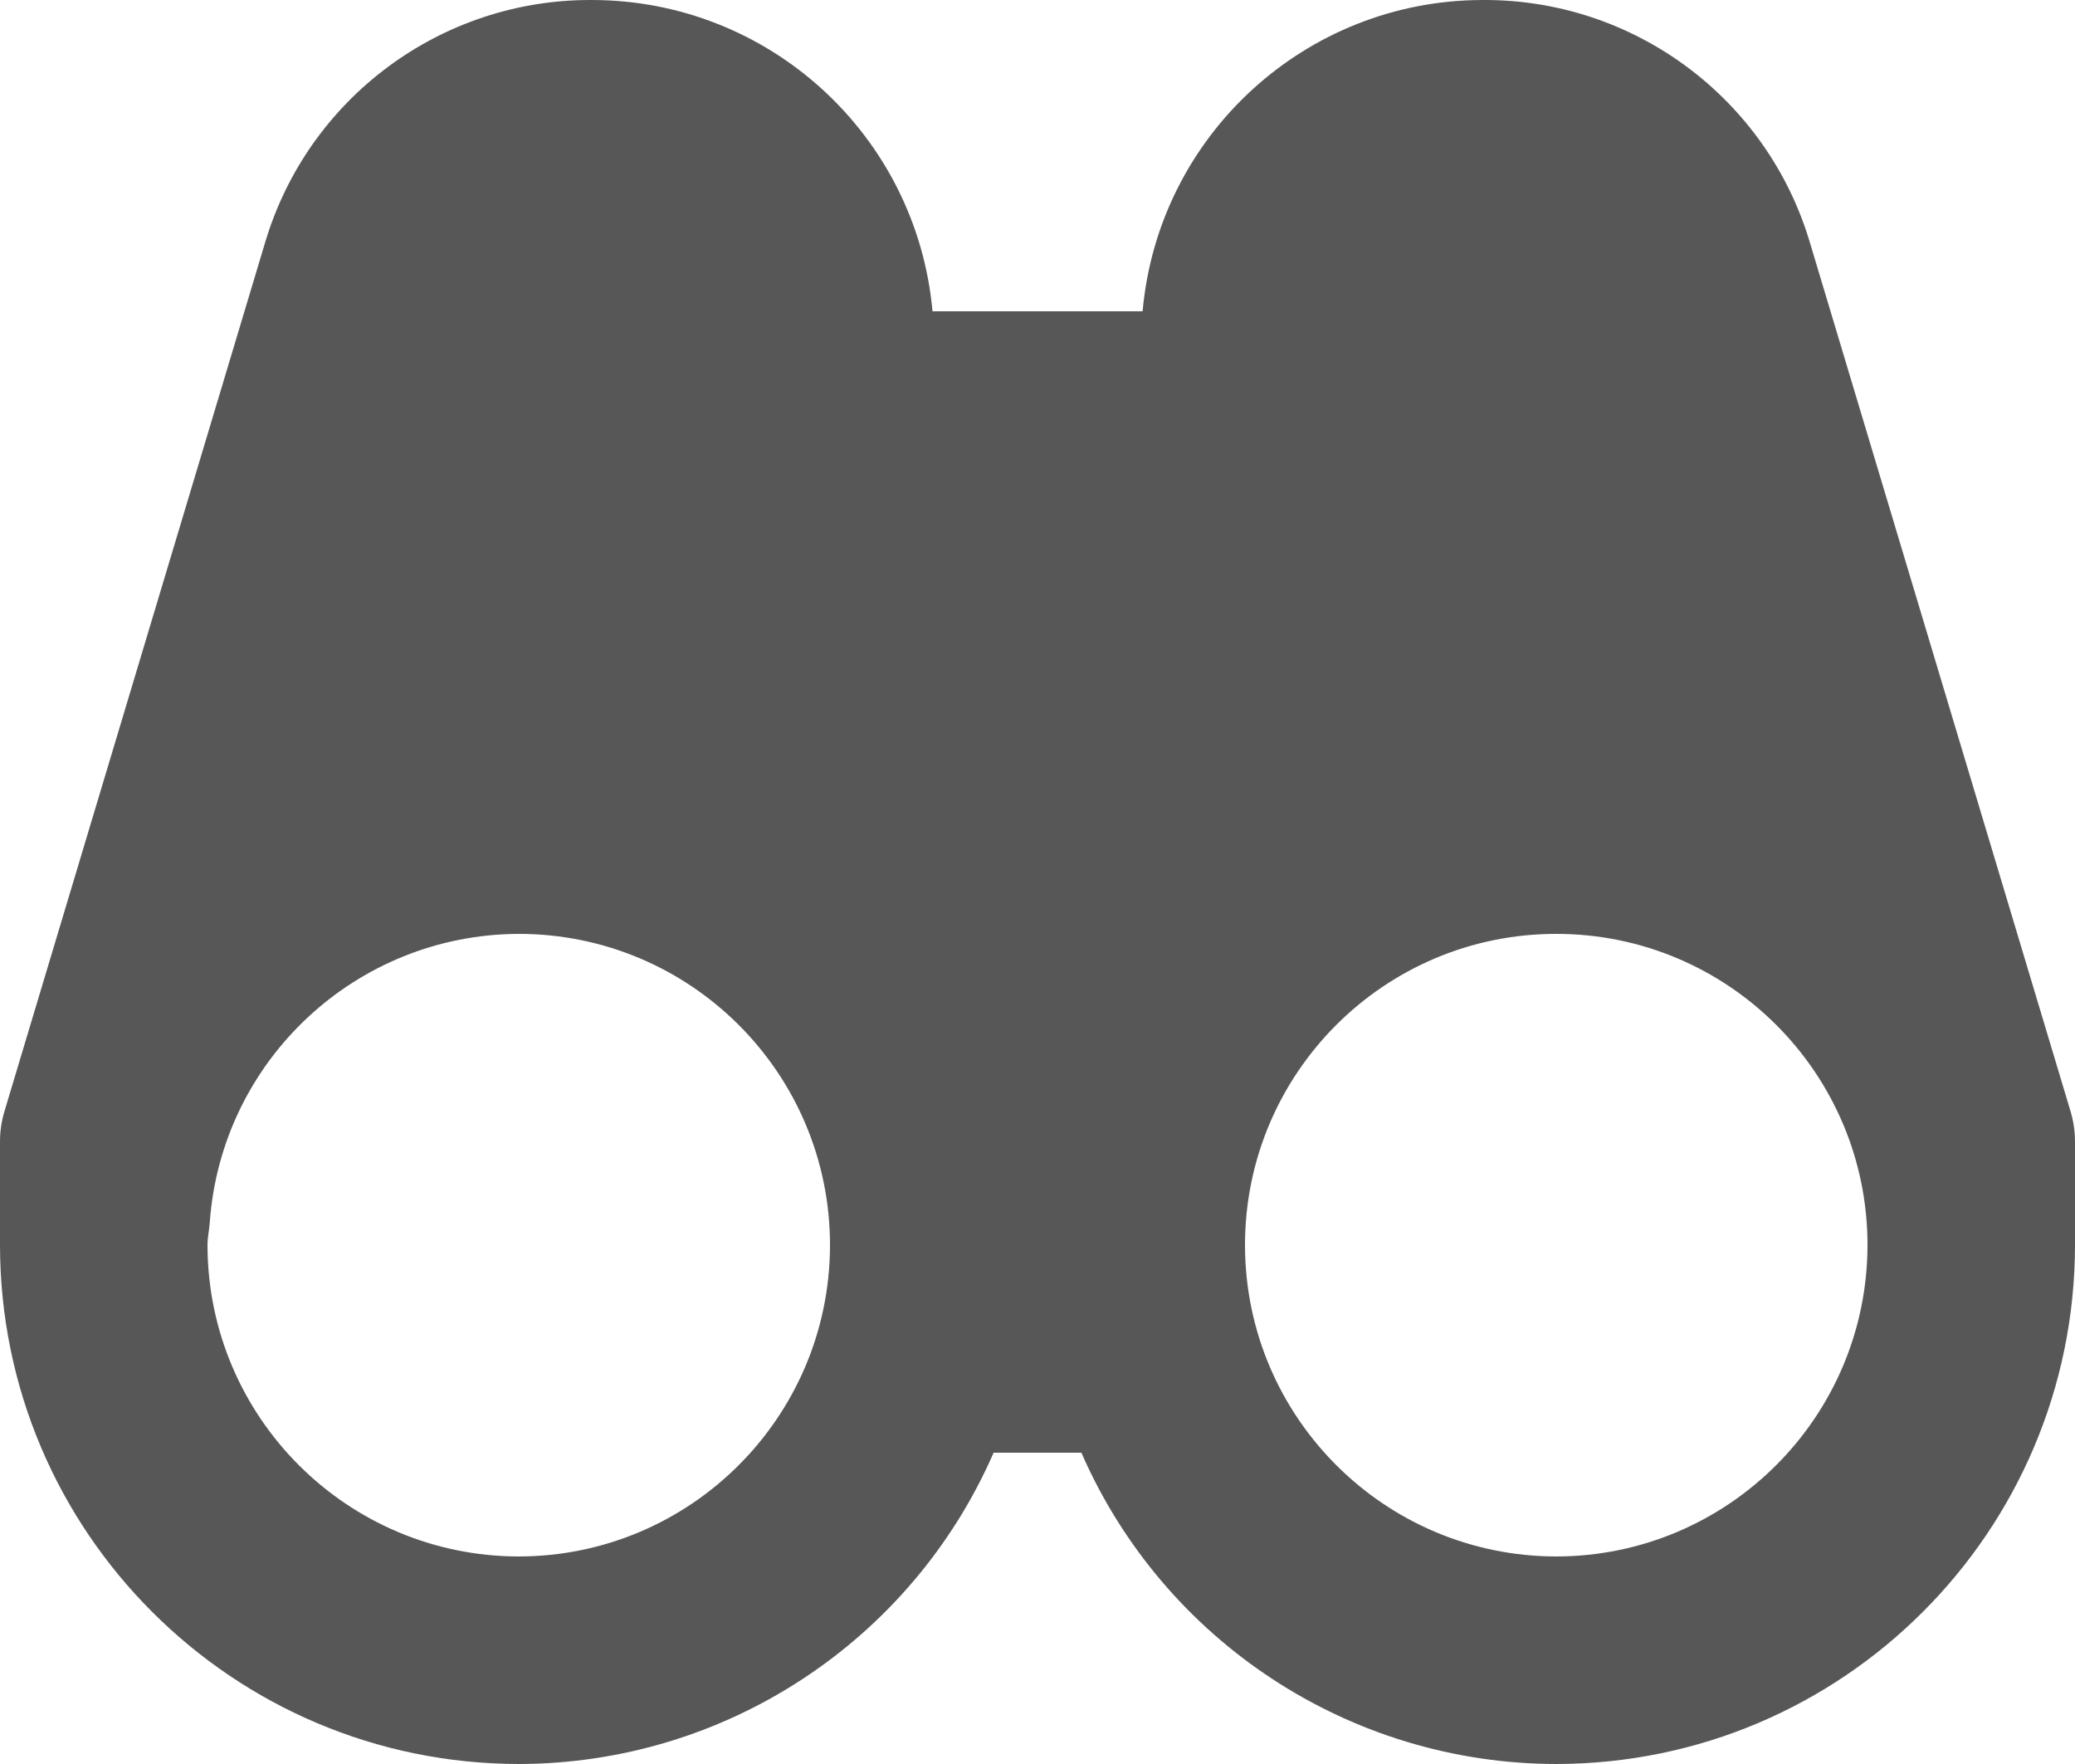 <?xml version="1.0" encoding="UTF-8"?>
<svg width="20px" height="17px" viewBox="0 0 20 17" version="1.1" xmlns="http://www.w3.org/2000/svg" xmlns:xlink="http://www.w3.org/1999/xlink">
    <title>binoculars</title>
    <g id="Site-Icons" stroke="none" stroke-width="1" fill="none" fill-rule="evenodd" fill-opacity="0.66">
        <g id="Artboard" transform="translate(-75, -107)" fill="#000000" fill-rule="nonzero">
            <g id="binoculars" transform="translate(75, 107)">
                <path d="M17.447,2.345 C17.035,0.947 15.747,-0.009 14.29,6.42172539e-05 C12.586,0.002 11.165,1.303 11.013,3 L8.988,3 C8.834,1.301 7.41,6.42172539e-05 5.704,6.42172539e-05 C4.249,-0.007 2.964,0.949 2.553,2.345 L0.042,10.713 C0.014,10.806 0,10.903 0,11 L0,12 C0.003,14.761 2.241,16.997 5.001,17 C6.986,16.997 8.782,15.82 9.577,14 L10.423,14 C11.218,15.82 13.014,16.997 14.999,17 C17.76,16.997 19.997,14.76 20,11.999 L20,11 C20,10.902 19.985,10.806 19.958,10.713 L17.447,2.345 Z M5.001,15 C3.345,14.998 2.003,13.656 2,12 C2,11.924 2.017,11.853 2.022,11.778 C2.135,10.216 3.434,9.005 5,9 C6.657,9 8,10.343 8,12 L8,12.009 C7.993,13.661 6.653,14.997 5.001,15 Z M14.999,15 C13.347,14.997 12.007,13.661 12,12.009 L12,12 C12,10.343 13.343,9 14.999,9 C16.656,8.999 18,10.342 18,11.999 C17.998,13.656 16.655,14.998 14.999,15 L14.999,15 Z" id="Shape"></path>
            </g>
        </g>
    </g>
</svg>